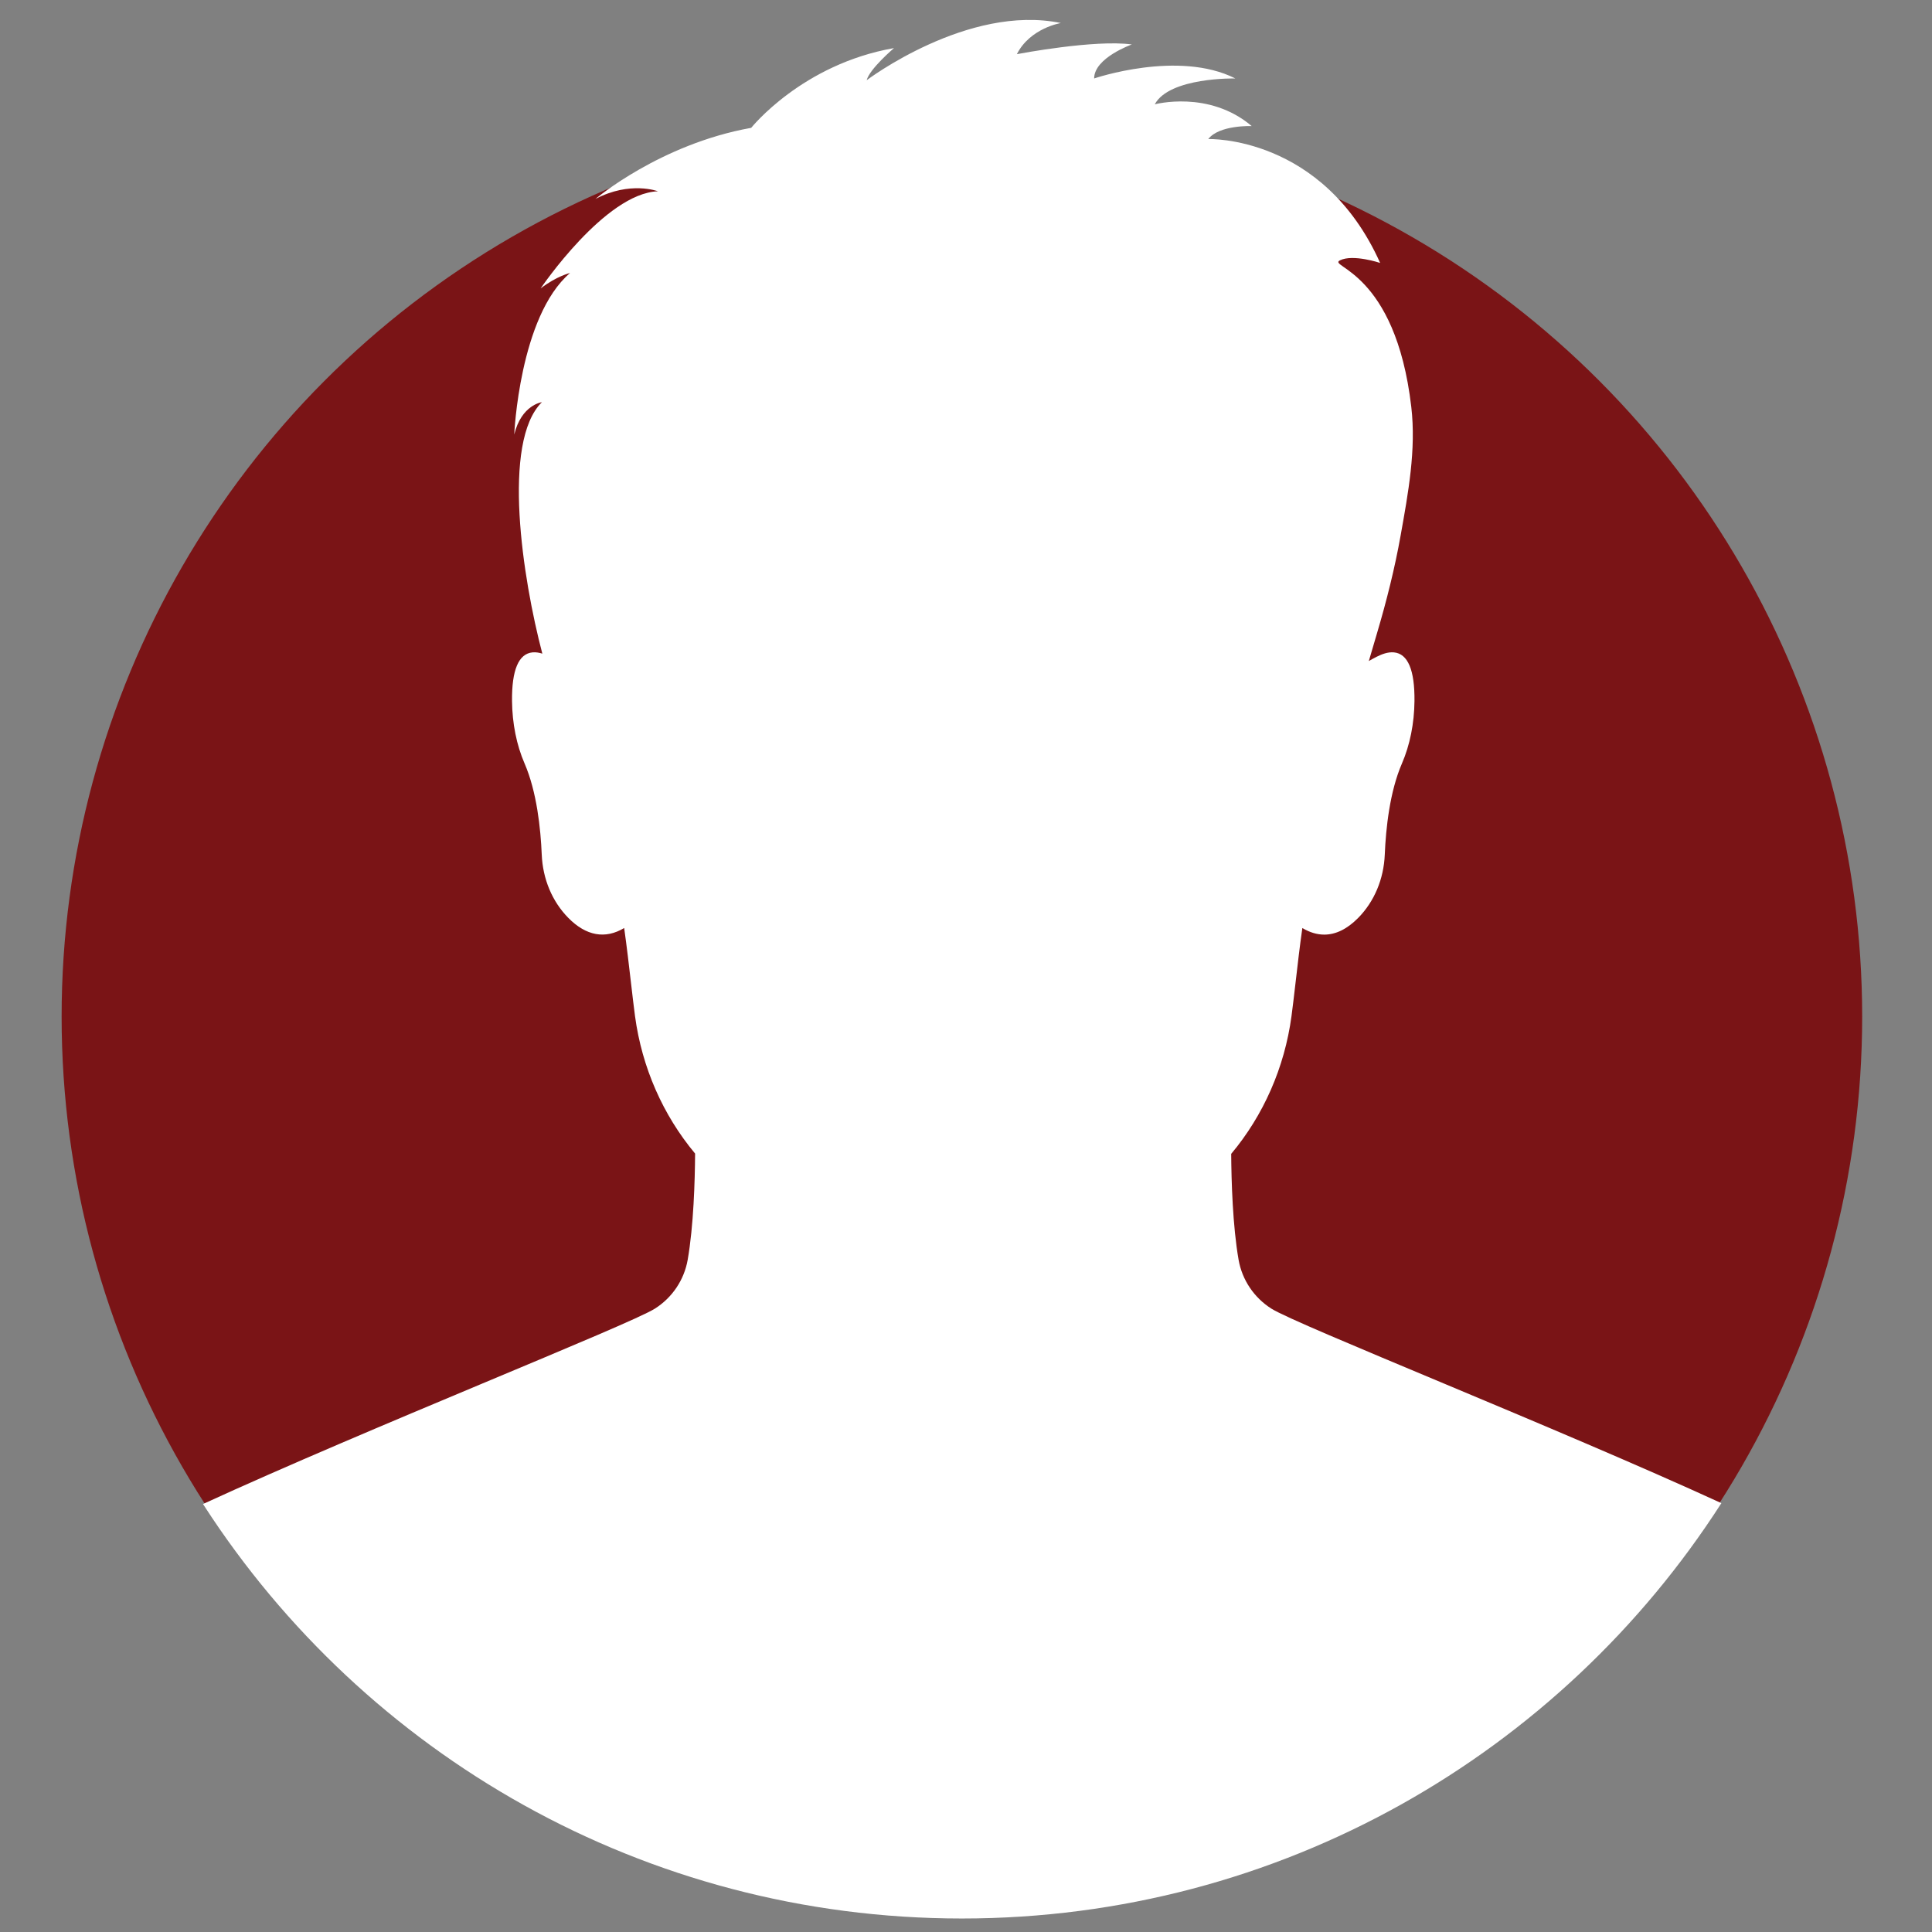 <?xml version="1.0" encoding="UTF-8"?> <!-- Generator: Adobe Illustrator 15.1.0, SVG Export Plug-In . SVG Version: 6.00 Build 0) --> <svg xmlns="http://www.w3.org/2000/svg" xmlns:xlink="http://www.w3.org/1999/xlink" id="Layer_1" x="0px" y="0px" width="300px" height="300px" viewBox="0 0 300 300" xml:space="preserve"><rect x="0" y="0" width="300" height="300" fill="#808080" stroke="none"/> <rect y="-2" fill="none" width="300" height="300"></rect> <g> <circle fill="#7A1416" cx="149.363" cy="157.862" r="139.795"></circle> <path fill="#FFFFFF" d="M197.411,203.199c-2.68-1.701-4.534-4.45-5.082-7.576c-0.921-5.26-1.121-12.267-1.149-16.452 c5.011-5.984,8.285-13.399,9.361-21.372c0.187-1.369,0.393-3.163,0.615-5.063c0.315-2.738,0.671-5.82,1.073-8.632 c1.132,0.68,2.273,1.023,3.403,1.023l0,0c1.796,0,3.566-0.871,5.26-2.587c2.509-2.543,3.977-6.038,4.136-9.839 c0.166-4.034,0.765-9.764,2.666-14.15c1.237-2.855,1.91-6.206,1.946-9.69c0.05-4.816-1.024-7.36-3.189-7.559 c-0.978-0.089-1.912,0.301-2.685,0.681c-0.412,0.204-0.815,0.429-1.215,0.665c0.424-1.44,0.845-2.88,1.271-4.317 c1.479-4.995,2.753-10.053,3.668-15.182c1.176-6.583,2.427-13.316,1.655-19.961c-2.465-21.192-13.094-21.754-11.075-22.762 c2.02-1.007,6.24,0.402,6.24,0.402c-8.906-19.854-26.69-19.237-26.69-19.237c1.712-2.216,6.747-2.014,6.747-2.014 c-6.647-5.64-15.056-3.376-15.056-3.376c2.296-4.247,12.512-4.017,12.512-4.017c-8.839-4.477-21.924,0-21.924,0 c0-3.213,5.853-5.28,5.853-5.28c-5.779-0.793-17.556,1.452-17.852,1.508c2.054-4.065,6.834-4.836,6.834-4.836 c-14.462-2.985-30.154,8.882-30.154,8.882c0.433-1.746,4.239-4.989,4.239-4.989c-14.291,2.496-22.17,12.382-22.17,12.382 c-14.182,2.538-24.185,11.046-24.185,11.046c5.375-2.835,9.704-1.194,9.704-1.194c-8.211,0.299-18.213,15.078-18.213,15.078 c2.539-1.94,4.564-2.388,4.564-2.388c-7.869,6.719-8.667,25.08-8.667,25.08c1.122-4.629,4.296-5.021,4.296-5.021 c-6.277,6.167-3.004,27.398,0.067,39.046c-0.482-0.152-0.994-0.245-1.517-0.197c-2.167,0.199-3.24,2.743-3.19,7.559 c0.037,3.484,0.709,6.834,1.947,9.69c1.9,4.386,2.499,10.115,2.667,14.15c0.158,3.802,1.627,7.296,4.136,9.839 c2.755,2.793,5.727,3.325,8.664,1.564c0.399,2.807,0.755,5.884,1.071,8.618c0.221,1.905,0.43,3.703,0.615,5.076 c1.073,7.953,4.335,15.35,9.327,21.328c-0.027,4.181-0.227,11.217-1.151,16.496c-0.547,3.126-2.401,5.875-5.081,7.576 c-3.986,2.531-44.68,18.627-70.18,30.347c0.057,0.091,0.117,0.184,0.18,0.281c24.942,38.56,68.32,64.079,117.662,64.079 c49.499,0,92.998-25.684,117.902-64.451c0.009-0.015,0.02-0.031,0.029-0.045C241.871,221.736,201.396,205.73,197.411,203.199z"></path> </g> </svg> 